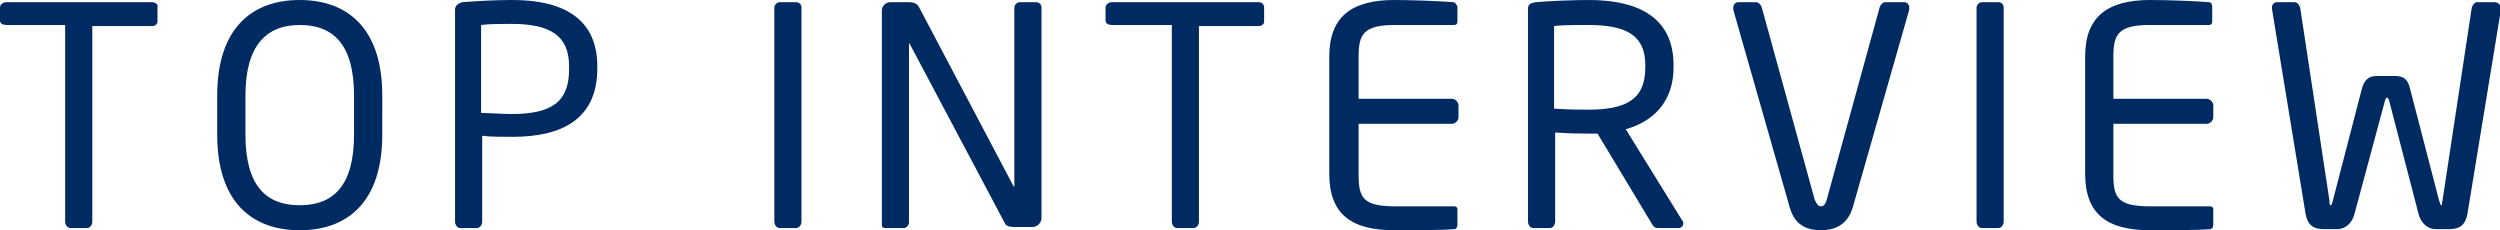 <svg xmlns="http://www.w3.org/2000/svg" viewBox="0 0 230.2 21.2" style="enable-background:new 0 0 230.2 21.2" xml:space="preserve"><path d="M73.3.2h-1.5c-.3 0-.5.3-.5.5v19.7c0 .3.2.6.5.6h1.5c.3 0 .5-.3.5-.6V.7c0-.3-.2-.5-.5-.5zM27.6 0C23.2 0 20 2.6 20 8.8v3.6c0 6.2 3.2 8.8 7.6 8.8s7.6-2.6 7.6-8.8V8.8C35.2 2.6 32 0 27.6 0zm5 12.4c0 4.7-1.9 6.5-5 6.5s-5-1.8-5-6.5V8.8c0-4.7 2-6.5 5-6.5 3.1 0 5 1.8 5 6.5v3.6zM14 .2H.6C.3.2 0 .4 0 .7v1.2c0 .3.3.4.6.4H6v18.1c0 .3.2.6.5.6H8c.3 0 .5-.3.5-.6v-18H14c.3 0 .5-.2.5-.4V.7c.1-.3-.2-.5-.5-.5zm81.4 0h-1.5c-.3 0-.5.3-.5.5v16.5l-.1-.1L84.7.8c-.2-.4-.4-.6-1.1-.6H82c-.4 0-.8.3-.8.8v19.7c0 .3.2.3.5.3h1.5c.3 0 .5-.3.5-.5V4s.1 0 .1.1l8.7 16.4c.1.3.4.4.9.4h1.7c.4 0 .8-.4.8-.8V.7c0-.3-.2-.5-.5-.5zM47.2 0c-1.6 0-3.4.1-4.6.2-.4.1-.7.3-.7.7v19.5c0 .3.2.6.5.6h1.5c.3 0 .5-.3.5-.6v-7.9c.7.1 1.9.1 2.8.1 4.5 0 7.8-1.6 7.8-6.3v-.2C55 1.6 51.7 0 47.2 0zm5.2 6.4c0 2.9-1.5 4.1-5.3 4.1-.7 0-2.2-.1-2.8-.1V2.3c.7-.1 1.9-.1 2.8-.1 3.6 0 5.3 1.1 5.3 3.9v.3zM133.8.2c-1.2-.1-3.8-.2-5.4-.2-3.9 0-6 1.5-6 5.2V16c0 3.7 2 5.2 6 5.2 1.7 0 4.4 0 5.5-.1.2 0 .3-.2.3-.4v-1.4c0-.2-.1-.3-.3-.3h-5.4c-3 0-3.4-.8-3.4-2.9v-4.7h8.6c.3 0 .6-.3.6-.6V9.7c0-.3-.3-.6-.6-.6h-8.6V5.2c0-2.1.5-2.9 3.4-2.9h5.4c.2 0 .3-.1.3-.3V.6c-.1-.2-.2-.4-.4-.4zm50.2 0h-1.5c-.3 0-.5.3-.5.5v19.7c0 .3.2.6.5.6h1.5c.3 0 .5-.3.5-.6V.7c0-.3-.2-.5-.5-.5zm19.4 0c-1.2-.1-3.8-.2-5.4-.2-3.9 0-6 1.5-6 5.2V16c0 3.7 2 5.2 6 5.2 1.7 0 4.4 0 5.5-.1.2 0 .3-.2.3-.4v-1.4c0-.2-.1-.3-.3-.3H198c-3 0-3.4-.8-3.4-2.9v-4.7h8.6c.3 0 .6-.3.6-.6V9.7c0-.3-.3-.6-.6-.6h-8.6V5.2c0-2.1.5-2.9 3.4-2.9h5.4c.2 0 .3-.1.3-.3V.6c0-.2-.1-.4-.3-.4zm26.3 0h-1.6c-.2 0-.4.2-.5.5l-2.7 17.8c-.1.3 0 .4-.1.4s-.1-.2-.2-.4l-2.7-10.4c-.2-.8-.6-1.1-1.3-1.1h-1.8c-.7 0-1.1.4-1.3 1.1l-2.7 10.4c-.1.3-.1.4-.2.4s-.1-.1-.1-.4L211.8.7c-.1-.3-.3-.5-.5-.5h-1.6c-.3 0-.5.2-.5.5v.1l3.1 18.9c.2 1.1.8 1.4 1.7 1.4h1.2c.8 0 1.4-.6 1.6-1.4l2.8-10.4c.1-.3.1-.3.2-.3s.1 0 .2.3l2.7 10.4c.2.8.8 1.4 1.6 1.4h1.2c.9 0 1.5-.3 1.7-1.4L230.3.8V.7c-.1-.3-.3-.5-.6-.5zm-54.4 0h-1.7c-.2 0-.4.2-.5.4l-4.9 17.8c-.1.4-.3.6-.5.6-.3 0-.4-.2-.6-.6L162.2.6c-.1-.2-.3-.4-.5-.4h-1.6c-.3 0-.5.2-.5.5v.2l5.2 18.2c.5 1.8 1.8 2.1 2.9 2.1 1.1 0 2.4-.4 2.9-2.1L175.8.9V.7c0-.3-.2-.5-.5-.5zm-59.4 0h-13.5c-.3 0-.6.2-.6.5v1.2c0 .3.3.4.6.4h5.5v18.1c0 .3.2.6.5.6h1.5c.3 0 .5-.3.5-.6v-18h5.5c.3 0 .5-.2.5-.4V.7c0-.3-.2-.5-.5-.5zm33.8 11.7c2.5-.7 4.4-2.5 4.4-5.7V6c0-4.5-3.4-6-7.8-6-1.6 0-3.7.1-4.9.2-.5.1-.7.2-.7.6v19.6c0 .3.2.6.5.6h1.5c.3 0 .5-.3.5-.6v-8.2c1.5.1 2.2.1 3.1.1h.8l5 8.3c.2.4.4.4.7.4h1.8c.2 0 .4-.2.4-.4 0-.1 0-.2-.1-.3l-5.2-8.4zm-3.5-1.8c-.6 0-1.8 0-3.1-.1V2.4c.7-.1 2.2-.1 3.1-.1 3.5 0 5.3.9 5.3 3.7v.2c0 3-1.8 3.9-5.3 3.9z" style="fill:#002b62"/></svg>